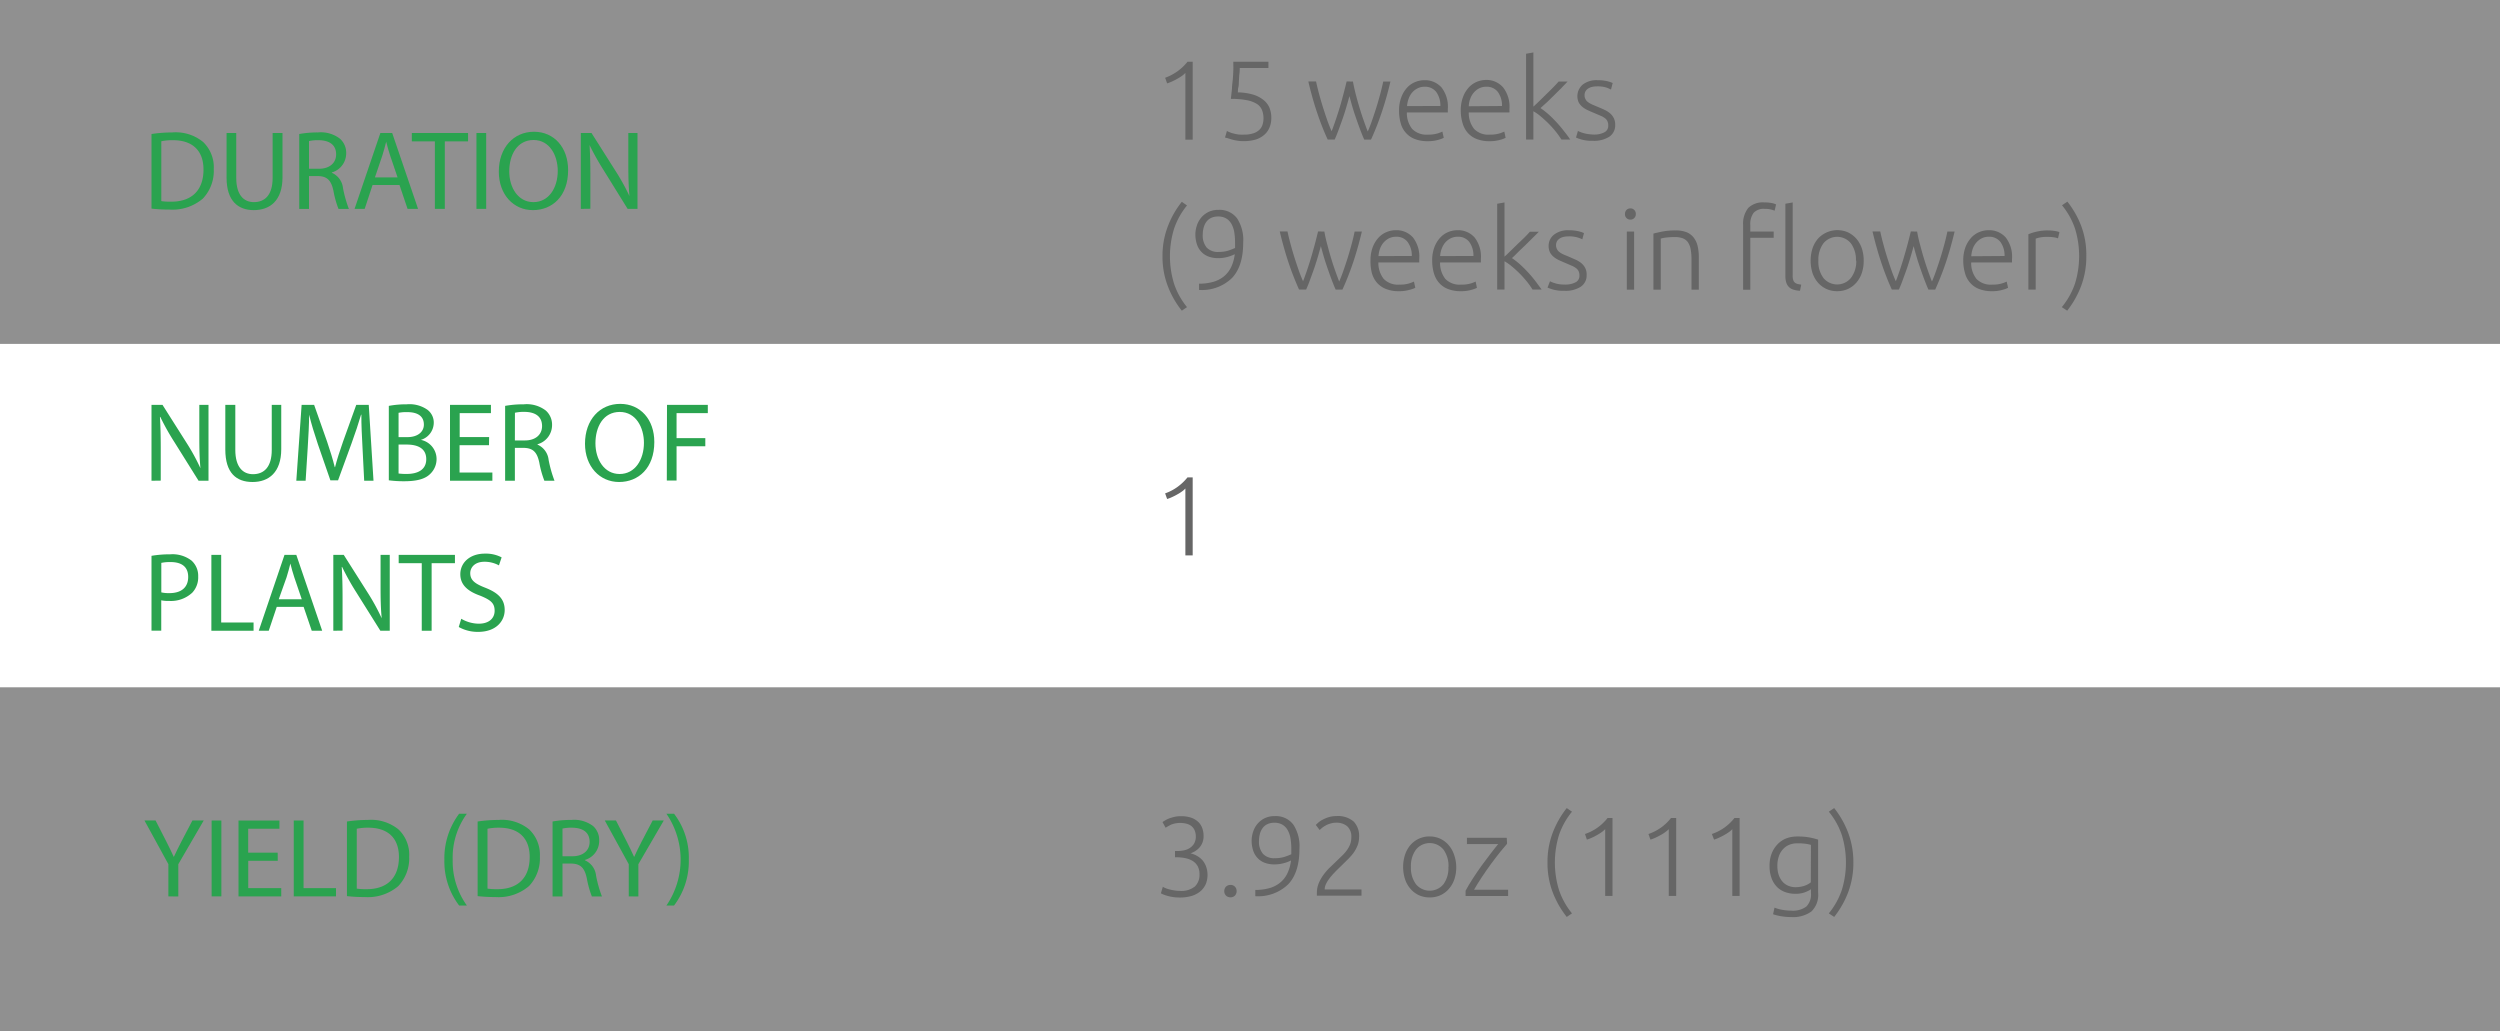 <svg xmlns="http://www.w3.org/2000/svg" width="400" height="165" viewBox="0 0 400 165">
  <rect x="0" y="0" width="400" height="165" fill="#333333" stroke="none"/>
  <defs>
    <style>
      .cls-1 {
        fill: #efefef;
        opacity: 0.5;
      }

      .cls-2 {
        fill: #fff;
      }

      .cls-3 {
        fill: #2aa34f;
      }

      .cls-4 {
        fill: #666;
      }
    </style>
  </defs>
  <g id="Слой_2" data-name="Слой 2">
    <g id="Слой_1-2" data-name="Слой 1">
      <rect class="cls-1" width="400" height="55"/>
      <rect class="cls-1" y="110" width="400" height="55"/>
      <rect class="cls-2" y="55" width="400" height="55"/>
      <g>
        <path class="cls-3" d="M24.24,21.44a23.1,23.1,0,0,1,3.33-.25,6.9,6.9,0,0,1,4.92,1.52,5.58,5.58,0,0,1,1.71,4.35,6.41,6.41,0,0,1-1.75,4.72,7.47,7.47,0,0,1-5.36,1.75,25.29,25.29,0,0,1-2.85-.15Zm1.57,10.74a10.12,10.12,0,0,0,1.58.09c3.35,0,5.17-1.88,5.17-5.15,0-2.87-1.6-4.69-4.91-4.69a8.8,8.8,0,0,0-1.84.17Z"/>
        <path class="cls-3" d="M37.8,21.28v7.19c0,2.72,1.2,3.87,2.82,3.87,1.8,0,3-1.19,3-3.87V21.28h1.58v7.08c0,3.73-2,5.26-4.59,5.26-2.48,0-4.36-1.43-4.36-5.19V21.28Z"/>
        <path class="cls-3" d="M47.88,21.44a16.42,16.42,0,0,1,3-.25,5,5,0,0,1,3.51,1,3,3,0,0,1,1,2.31,3.18,3.18,0,0,1-2.29,3.09v.06a3,3,0,0,1,1.78,2.45,19.89,19.89,0,0,0,.94,3.33H54.16a15.42,15.42,0,0,1-.81-2.9c-.36-1.68-1-2.31-2.43-2.36H49.44v5.26H47.88ZM49.44,27h1.61c1.67,0,2.73-.92,2.73-2.3,0-1.57-1.13-2.25-2.79-2.27a6.74,6.74,0,0,0-1.55.14Z"/>
        <path class="cls-3" d="M59.61,29.6l-1.26,3.82H56.73l4.13-12.14h1.89l4.14,12.14H65.21L63.92,29.6Zm4-1.22-1.19-3.5c-.27-.79-.45-1.51-.63-2.21h0c-.18.72-.38,1.46-.61,2.2l-1.19,3.51Z"/>
        <path class="cls-3" d="M69.58,22.62H65.89V21.28h9v1.34H71.17v10.8H69.58Z"/>
        <path class="cls-3" d="M77.79,21.28V33.42H76.23V21.28Z"/>
        <path class="cls-3" d="M90.9,27.22c0,4.18-2.54,6.4-5.64,6.4s-5.45-2.49-5.45-6.16c0-3.85,2.39-6.38,5.63-6.38S90.9,23.62,90.9,27.22Zm-9.42.2c0,2.6,1.41,4.92,3.87,4.92s3.89-2.29,3.89-5c0-2.42-1.26-4.94-3.87-4.94S81.48,24.76,81.48,27.42Z"/>
        <path class="cls-3" d="M92.93,33.42V21.28h1.71l3.89,6.14a34.21,34.21,0,0,1,2.18,3.95l0,0c-.14-1.62-.18-3.1-.18-5V21.28H102V33.42h-1.58L96.6,27.26a41.7,41.7,0,0,1-2.27-4.05l0,0c.09,1.53.13,3,.13,5v5.19Z"/>
      </g>
      <g>
        <path class="cls-3" d="M26.94,143.42v-5.15l-3.83-7h1.78l1.71,3.35c.47.92.83,1.66,1.21,2.5h0c.35-.79.76-1.58,1.23-2.5l1.75-3.35H32.6l-4.07,7v5.17Z"/>
        <path class="cls-3" d="M35.42,131.28v12.14H33.86V131.28Z"/>
        <path class="cls-3" d="M44.44,137.73H39.72v4.37H45v1.32H38.16V131.28h6.55v1.32h-5v3.83h4.72Z"/>
        <path class="cls-3" d="M47,131.28h1.57V142.1h5.19v1.32H47Z"/>
        <path class="cls-3" d="M55.51,131.44a23,23,0,0,1,3.33-.25,6.93,6.93,0,0,1,4.92,1.52,5.58,5.58,0,0,1,1.71,4.35,6.45,6.45,0,0,1-1.75,4.72,7.51,7.51,0,0,1-5.37,1.75,25.1,25.1,0,0,1-2.84-.15Zm1.57,10.74a10,10,0,0,0,1.58.09c3.35,0,5.17-1.88,5.17-5.15,0-2.87-1.6-4.69-4.92-4.69a8.69,8.69,0,0,0-1.83.17Z"/>
        <path class="cls-3" d="M74.7,130.2a11.9,11.9,0,0,0-2.27,7.38,12.08,12.08,0,0,0,2.27,7.3H73.46a11.62,11.62,0,0,1-2.36-7.31,11.85,11.85,0,0,1,2.36-7.37Z"/>
        <path class="cls-3" d="M76.42,131.44a23.13,23.13,0,0,1,3.34-.25,6.89,6.89,0,0,1,4.91,1.52,5.58,5.58,0,0,1,1.71,4.35,6.41,6.41,0,0,1-1.75,4.72,7.47,7.47,0,0,1-5.36,1.75,25.29,25.29,0,0,1-2.85-.15ZM78,142.18a10.18,10.18,0,0,0,1.59.09c3.34,0,5.16-1.88,5.16-5.15,0-2.87-1.6-4.69-4.91-4.69a8.88,8.88,0,0,0-1.84.17Z"/>
        <path class="cls-3" d="M88.41,131.44a16.53,16.53,0,0,1,3-.25,5,5,0,0,1,3.51,1,3,3,0,0,1,.95,2.31,3.17,3.17,0,0,1-2.28,3.09v.06a3,3,0,0,1,1.78,2.45,18.93,18.93,0,0,0,.94,3.33H94.7a15.42,15.42,0,0,1-.81-2.9c-.36-1.68-1-2.31-2.44-2.36H90v5.26H88.41ZM90,137h1.6c1.68,0,2.74-.92,2.74-2.3,0-1.57-1.14-2.25-2.79-2.27a6.6,6.6,0,0,0-1.55.14Z"/>
        <path class="cls-3" d="M100.6,143.42v-5.15l-3.84-7h1.79l1.71,3.35c.47.92.82,1.66,1.2,2.5h0c.34-.79.76-1.58,1.22-2.5l1.75-3.35h1.78l-4.07,7v5.17Z"/>
        <path class="cls-3" d="M106.63,144.88a13,13,0,0,0,0-14.68h1.22a11.53,11.53,0,0,1,2.36,7.33,11.69,11.69,0,0,1-2.36,7.35Z"/>
      </g>
      <g>
        <path class="cls-3" d="M24.24,76.92V64.78H26l3.89,6.14a32.77,32.77,0,0,1,2.18,4l0,0c-.15-1.62-.18-3.1-.18-5V64.78h1.47V76.92H31.77l-3.85-6.16a37.87,37.87,0,0,1-2.27-4.05l-.06,0c.09,1.53.13,3,.13,5v5.19Z"/>
        <path class="cls-3" d="M37.65,64.78V72c0,2.72,1.21,3.87,2.83,3.87,1.8,0,3-1.19,3-3.87V64.78H45v7.08c0,3.72-2,5.26-4.59,5.26s-4.36-1.43-4.36-5.19V64.78Z"/>
        <path class="cls-3" d="M58,71.59c-.09-1.69-.2-3.73-.18-5.24h-.05c-.42,1.42-.92,2.93-1.53,4.61l-2.15,5.89H52.86l-2-5.78c-.57-1.71-1.06-3.28-1.4-4.72h0c0,1.51-.12,3.55-.23,5.36l-.33,5.21H47.41l.85-12.14h2l2.07,5.87c.51,1.5.92,2.83,1.23,4.09h.05c.31-1.23.74-2.56,1.28-4.09L57,64.78h2l.76,12.14H58.27Z"/>
        <path class="cls-3" d="M62.21,64.94a15.46,15.46,0,0,1,2.86-.25,5,5,0,0,1,3.33.88,2.56,2.56,0,0,1,1,2.15,2.88,2.88,0,0,1-2.06,2.66v0a3.13,3.13,0,0,1,2.51,3,3.28,3.28,0,0,1-1,2.43C68,76.67,66.62,77,64.64,77a18.4,18.4,0,0,1-2.43-.15Zm1.56,5h1.42c1.66,0,2.63-.86,2.63-2,0-1.42-1.08-2-2.66-2a6.29,6.29,0,0,0-1.39.11Zm0,5.82a9.05,9.05,0,0,0,1.32.07c1.62,0,3.11-.59,3.11-2.36s-1.42-2.34-3.13-2.34h-1.3Z"/>
        <path class="cls-3" d="M78.24,71.23H73.53V75.6h5.25v1.32H72V64.78h6.55V66.1h-5v3.83h4.71Z"/>
        <path class="cls-3" d="M80.82,64.94a16.42,16.42,0,0,1,3-.25,5,5,0,0,1,3.51,1,3,3,0,0,1,1,2.31A3.18,3.18,0,0,1,86,71.08v.06a3,3,0,0,1,1.78,2.45,19.89,19.89,0,0,0,.94,3.33H87.1a15.42,15.42,0,0,1-.81-2.9c-.36-1.68-1-2.31-2.43-2.36H82.38v5.26H80.82Zm1.56,5.53H84c1.67,0,2.73-.92,2.73-2.3,0-1.57-1.13-2.25-2.79-2.27a6.74,6.74,0,0,0-1.55.14Z"/>
        <path class="cls-3" d="M104.69,70.72c0,4.18-2.54,6.4-5.64,6.4S93.6,74.63,93.6,71c0-3.86,2.39-6.38,5.63-6.38S104.69,67.12,104.69,70.72Zm-9.42.2c0,2.59,1.4,4.92,3.87,4.92s3.89-2.29,3.89-5c0-2.41-1.26-4.93-3.87-4.93S95.27,68.26,95.27,70.92Z"/>
        <path class="cls-3" d="M106.72,64.78h6.53V66.1h-5v4h4.6v1.3h-4.6v5.49h-1.56Z"/>
        <path class="cls-3" d="M24.24,88.93a17.72,17.72,0,0,1,3-.24,5,5,0,0,1,3.4,1,3.26,3.26,0,0,1,1.07,2.54,3.57,3.57,0,0,1-.94,2.59,5,5,0,0,1-3.71,1.33,5.41,5.41,0,0,1-1.26-.1v4.86H24.24Zm1.57,5.85a5.27,5.27,0,0,0,1.3.12c1.89,0,3-.91,3-2.59S29,89.93,27.29,89.93a6.63,6.63,0,0,0-1.48.13Z"/>
        <path class="cls-3" d="M33.82,88.78h1.57V99.6h5.18v1.32H33.82Z"/>
        <path class="cls-3" d="M44.28,97.1,43,100.92H41.4l4.12-12.14h1.89l4.14,12.14H49.88l-1.3-3.82Zm4-1.22-1.19-3.5c-.27-.79-.45-1.51-.63-2.21h0c-.18.72-.38,1.46-.61,2.2L44.6,95.88Z"/>
        <path class="cls-3" d="M53.33,100.92V88.78H55l3.89,6.14a34.21,34.21,0,0,1,2.18,4l0,0c-.15-1.62-.18-3.1-.18-5V88.78h1.47v12.14H60.86L57,94.76a39.55,39.55,0,0,1-2.26-4.05l-.06,0c.09,1.53.13,3,.13,5v5.19Z"/>
        <path class="cls-3" d="M67.48,90.11H63.79V88.78h9v1.33H69.06v10.81H67.48Z"/>
        <path class="cls-3" d="M73.8,99a5.57,5.57,0,0,0,2.81.79c1.6,0,2.53-.84,2.53-2.07S78.5,96,76.86,95.32c-2-.7-3.21-1.73-3.21-3.44,0-1.89,1.57-3.3,3.93-3.3a5.45,5.45,0,0,1,2.68.6l-.43,1.28a4.81,4.81,0,0,0-2.31-.58c-1.65,0-2.28,1-2.28,1.82,0,1.13.74,1.69,2.41,2.34,2,.79,3.1,1.78,3.1,3.56s-1.39,3.5-4.25,3.5a6.21,6.21,0,0,1-3.1-.78Z"/>
      </g>
      <g>
        <path class="cls-4" d="M186.42,12.44a8.11,8.11,0,0,0,1.93-1A8.23,8.23,0,0,0,190,9.88h.83V22.35h-1.17V11.66a2.91,2.91,0,0,1-.51.45,6,6,0,0,1-.72.46,9.23,9.23,0,0,1-.83.43,6.14,6.14,0,0,1-.86.34Z"/>
        <path class="cls-4" d="M199,21.54a4.62,4.62,0,0,0,1.5-.2,2.47,2.47,0,0,0,1-.57,2,2,0,0,0,.51-.84,3.37,3.37,0,0,0,.15-1,3.58,3.58,0,0,0-.23-1.3,2.13,2.13,0,0,0-.83-1,4.7,4.7,0,0,0-1.6-.6,12.91,12.91,0,0,0-2.56-.21q.1-.91.18-1.68c0-.51.09-1,.13-1.48s.06-.93.08-1.38,0-.92,0-1.4h5.62v1h-4.59c0,.22,0,.52-.05.88s-.05.73-.08,1.11,0,.74-.09,1.08-.06.63-.09.83a9.55,9.55,0,0,1,2.4.34,4.91,4.91,0,0,1,1.65.83,3.2,3.2,0,0,1,1,1.26,4.13,4.13,0,0,1,.31,1.64,4,4,0,0,1-.26,1.48,3.06,3.06,0,0,1-.8,1.18,3.9,3.9,0,0,1-1.37.8,7.07,7.07,0,0,1-3,.2,6.12,6.12,0,0,1-.88-.19,6.55,6.55,0,0,1-.66-.21A3.35,3.35,0,0,1,196,22l.31-1.05a2.12,2.12,0,0,0,.37.18,3.6,3.6,0,0,0,.61.21,7.23,7.23,0,0,0,.79.17A5.65,5.65,0,0,0,199,21.54Z"/>
        <path class="cls-4" d="M216.47,13.05c.11.6.25,1.24.42,1.91s.36,1.37.57,2.07.43,1.4.67,2.08.47,1.33.71,1.93c.21-.46.42-1,.65-1.66s.46-1.34.69-2.07.44-1.46.64-2.2.36-1.42.5-2.06h1.15c-.43,1.83-.91,3.49-1.42,5a44,44,0,0,1-1.69,4.29h-1.08c-.19-.42-.38-.89-.58-1.41s-.4-1.08-.61-1.68-.42-1.21-.62-1.87-.38-1.32-.56-2q-.27,1-.57,2c-.19.65-.4,1.28-.61,1.87s-.41,1.15-.61,1.68-.39,1-.57,1.4h-1.12a43.25,43.25,0,0,1-1.69-4.3q-.77-2.27-1.41-5h1.24c.13.63.3,1.32.5,2.06s.41,1.47.64,2.19.46,1.42.69,2.07.46,1.2.66,1.65c.23-.59.46-1.24.69-1.92s.45-1.38.66-2.07.39-1.39.57-2.07.34-1.31.48-1.91Z"/>
        <path class="cls-4" d="M223.85,17.69a5.8,5.8,0,0,1,.36-2.13,4.73,4.73,0,0,1,.91-1.52,3.61,3.61,0,0,1,1.3-.91,3.94,3.94,0,0,1,1.5-.3A3.53,3.53,0,0,1,230.65,14a5,5,0,0,1,1,3.44c0,.09,0,.19,0,.28s0,.19,0,.27H225.1a4.07,4.07,0,0,0,.84,2.63,3.17,3.17,0,0,0,2.52.92,5.05,5.05,0,0,0,1.51-.18,4.79,4.79,0,0,0,.81-.31l.22,1a4.53,4.53,0,0,1-.94.34,5.73,5.73,0,0,1-1.63.2,5.4,5.4,0,0,1-2.09-.36,3.61,3.61,0,0,1-1.42-1,3.76,3.76,0,0,1-.81-1.53A7.15,7.15,0,0,1,223.85,17.69Zm6.61-.73a3.67,3.67,0,0,0-.68-2.27,2.24,2.24,0,0,0-1.84-.81,2.4,2.4,0,0,0-1.12.25,2.86,2.86,0,0,0-.87.67,3.13,3.13,0,0,0-.57,1,4.14,4.14,0,0,0-.25,1.17Z"/>
        <path class="cls-4" d="M233.72,17.69a6,6,0,0,1,.35-2.13A4.57,4.57,0,0,1,235,14a3.67,3.67,0,0,1,1.29-.91,4,4,0,0,1,1.51-.3A3.5,3.5,0,0,1,240.51,14a5,5,0,0,1,1,3.44,2.62,2.62,0,0,1,0,.28,1.12,1.12,0,0,1,0,.27H235a4.13,4.13,0,0,0,.85,2.63,3.14,3.14,0,0,0,2.52.92,5.1,5.1,0,0,0,1.51-.18,5.61,5.61,0,0,0,.81-.31l.21,1a4.31,4.31,0,0,1-.94.34,5.68,5.68,0,0,1-1.63.2,5.43,5.43,0,0,1-2.09-.36,3.68,3.68,0,0,1-1.42-1,4,4,0,0,1-.81-1.53A7.16,7.16,0,0,1,233.72,17.69Zm6.6-.73a3.67,3.67,0,0,0-.68-2.27,2.21,2.21,0,0,0-1.84-.81,2.4,2.4,0,0,0-1.12.25,2.81,2.81,0,0,0-.86.67,3.15,3.15,0,0,0-.58,1A3.81,3.81,0,0,0,235,17Z"/>
        <path class="cls-4" d="M246.48,17.29a14.09,14.09,0,0,1,1.28,1c.44.39.86.82,1.28,1.27s.82.93,1.19,1.41a16.36,16.36,0,0,1,1,1.35h-1.41a12.17,12.17,0,0,0-1-1.39,15.86,15.86,0,0,0-1.17-1.28c-.41-.4-.82-.77-1.22-1.1a7.17,7.17,0,0,0-1.09-.75v4.52h-1.17V8.6l1.17-.21v8.67c.25-.22.56-.51.94-.88l1.14-1.12c.39-.37.75-.74,1.1-1.09s.63-.66.86-.92h1.43c-.27.29-.59.61-.95,1l-1.11,1.1-1.14,1.12Z"/>
        <path class="cls-4" d="M255,21.53a3.55,3.55,0,0,0,1.66-.34,1.15,1.15,0,0,0,.66-1.12,1.6,1.6,0,0,0-.12-.65,1.33,1.33,0,0,0-.38-.49,3.35,3.35,0,0,0-.72-.41L255,18.05c-.35-.14-.68-.29-1-.44a3.78,3.78,0,0,1-.83-.52,2.48,2.48,0,0,1-.58-.71,2.44,2.44,0,0,1,.64-2.84,3.58,3.58,0,0,1,2.35-.71,6.87,6.87,0,0,1,1.58.16,5.7,5.7,0,0,1,.87.29l-.27,1.05A6,6,0,0,0,257,14a4.76,4.76,0,0,0-1.5-.18,3.52,3.52,0,0,0-.75.08,2,2,0,0,0-.62.25,1.36,1.36,0,0,0-.43.43,1.21,1.21,0,0,0-.17.65,1.29,1.29,0,0,0,.15.64,1.27,1.27,0,0,0,.42.48,3.69,3.69,0,0,0,.69.39l.92.39c.36.15.71.29,1,.44a3.77,3.77,0,0,1,.87.54,2.38,2.38,0,0,1,.61.76,2.27,2.27,0,0,1,.24,1.1,2.17,2.17,0,0,1-.95,1.91,4.52,4.52,0,0,1-2.58.65,6.36,6.36,0,0,1-1.87-.21,6.58,6.58,0,0,1-.87-.31l.31-1.06.23.11a2.89,2.89,0,0,0,.49.18,4.58,4.58,0,0,0,.73.18A6.93,6.93,0,0,0,255,21.53Z"/>
        <path class="cls-4" d="M186,41a13.09,13.09,0,0,1,.86-4.8,14.53,14.53,0,0,1,2.23-3.91l.83.58a11.9,11.9,0,0,0-2.07,3.73,15,15,0,0,0,0,8.8,11.94,11.94,0,0,0,2.07,3.74l-.83.57a14.62,14.62,0,0,1-2.23-3.9A13.18,13.18,0,0,1,186,41Z"/>
        <path class="cls-4" d="M198.91,38.83q0,3.77-1.8,5.66a6.9,6.9,0,0,1-5.26,1.9l0-1a8.24,8.24,0,0,0,2.18-.27,4.77,4.77,0,0,0,1.72-.84,4.3,4.3,0,0,0,1.19-1.46,6.41,6.41,0,0,0,.62-2.15,5.41,5.41,0,0,1-1.17.44,5.31,5.31,0,0,1-1.46.19,4.18,4.18,0,0,1-1.71-.31,3,3,0,0,1-1.13-.84,3.25,3.25,0,0,1-.63-1.21,5.13,5.13,0,0,1-.2-1.42,4.47,4.47,0,0,1,.22-1.38,3.78,3.78,0,0,1,.67-1.27,3.63,3.63,0,0,1,1.15-.93,3.55,3.55,0,0,1,1.65-.36,3.47,3.47,0,0,1,3,1.38A6.35,6.35,0,0,1,198.91,38.83ZM195,40.31a5.2,5.2,0,0,0,1.45-.19,11.21,11.21,0,0,0,1.16-.44l0-.42c0-.13,0-.28,0-.45a10.19,10.19,0,0,0-.12-1.6,4.08,4.08,0,0,0-.43-1.33,2.38,2.38,0,0,0-.84-.91,2.45,2.45,0,0,0-1.33-.33,2.49,2.49,0,0,0-1.14.24,2,2,0,0,0-.75.64,2.68,2.68,0,0,0-.42.92,4.26,4.26,0,0,0-.14,1.08,3,3,0,0,0,.64,2.1A2.44,2.44,0,0,0,195,40.31Z"/>
        <path class="cls-4" d="M211.9,37.05c.1.6.24,1.24.42,1.91s.36,1.37.57,2.07.43,1.4.67,2.08.47,1.33.71,1.93c.2-.46.42-1,.65-1.66s.46-1.34.69-2.07.44-1.46.64-2.2.36-1.42.49-2.06h1.16c-.44,1.83-.91,3.49-1.42,5s-1.08,2.94-1.69,4.29h-1.08c-.19-.42-.38-.89-.58-1.41s-.4-1.08-.61-1.68-.42-1.21-.62-1.87-.38-1.32-.56-2q-.27,1-.57,2c-.2.65-.4,1.28-.61,1.87s-.42,1.15-.61,1.68-.39,1-.57,1.4h-1.13a45.84,45.84,0,0,1-1.68-4.3q-.76-2.27-1.41-5H206c.13.63.3,1.32.5,2.06s.41,1.47.64,2.19.46,1.42.69,2.07.46,1.2.66,1.65c.23-.59.46-1.24.69-1.92s.45-1.38.65-2.07.4-1.39.58-2.07.34-1.31.48-1.91Z"/>
        <path class="cls-4" d="M219.28,41.69a6,6,0,0,1,.35-2.13,4.75,4.75,0,0,1,.92-1.52,3.61,3.61,0,0,1,1.3-.91,3.86,3.86,0,0,1,1.5-.3A3.53,3.53,0,0,1,226.08,38a5,5,0,0,1,1,3.44v.28q0,.15,0,.27h-6.54a4.13,4.13,0,0,0,.85,2.63,3.17,3.17,0,0,0,2.52.92,5.05,5.05,0,0,0,1.51-.18,5.61,5.61,0,0,0,.81-.31l.22,1a4.45,4.45,0,0,1-1,.34,5.63,5.63,0,0,1-1.63.2,5.38,5.38,0,0,1-2.08-.36,3.72,3.72,0,0,1-1.43-1,4,4,0,0,1-.81-1.53A7.56,7.56,0,0,1,219.28,41.69Zm6.61-.73a3.67,3.67,0,0,0-.69-2.27,2.2,2.2,0,0,0-1.83-.81,2.44,2.44,0,0,0-1.13.25,2.94,2.94,0,0,0-.86.67,3.15,3.15,0,0,0-.58,1,4.13,4.13,0,0,0-.24,1.17Z"/>
        <path class="cls-4" d="M229.15,41.69a5.8,5.8,0,0,1,.35-2.13,4.57,4.57,0,0,1,.92-1.52,3.58,3.58,0,0,1,1.29-.91,3.94,3.94,0,0,1,1.5-.3A3.53,3.53,0,0,1,235.94,38a5,5,0,0,1,1,3.44,2.62,2.62,0,0,1,0,.28q0,.15,0,.27h-6.53a4.13,4.13,0,0,0,.84,2.63,3.17,3.17,0,0,0,2.52.92,5.17,5.17,0,0,0,1.52-.18,5.61,5.61,0,0,0,.81-.31l.21,1a4.53,4.53,0,0,1-.94.34,5.68,5.68,0,0,1-1.63.2,5.43,5.43,0,0,1-2.09-.36,3.61,3.61,0,0,1-1.42-1,4,4,0,0,1-.81-1.53A7.16,7.16,0,0,1,229.15,41.69Zm6.6-.73a3.67,3.67,0,0,0-.68-2.27,2.22,2.22,0,0,0-1.84-.81,2.4,2.4,0,0,0-1.12.25,3,3,0,0,0-.87.67,3.33,3.33,0,0,0-.57,1,4.14,4.14,0,0,0-.25,1.17Z"/>
        <path class="cls-4" d="M241.91,41.29a14.09,14.09,0,0,1,1.28,1c.43.39.86.82,1.28,1.27s.82.93,1.19,1.41.68.93,1,1.35H245.2a12.17,12.17,0,0,0-1-1.39,15.86,15.86,0,0,0-1.17-1.28c-.41-.4-.82-.77-1.23-1.1a7.15,7.15,0,0,0-1.08-.75v4.52h-1.17V32.6l1.17-.21v8.67c.25-.22.56-.51.93-.88l1.15-1.12L243.91,38c.35-.35.64-.66.87-.92h1.43c-.28.29-.59.61-1,1l-1.11,1.1L243,40.23C242.63,40.6,242.26,41,241.91,41.29Z"/>
        <path class="cls-4" d="M250.39,45.53a3.55,3.55,0,0,0,1.66-.34,1.15,1.15,0,0,0,.66-1.12,1.6,1.6,0,0,0-.12-.65,1.36,1.36,0,0,0-.39-.49,3.25,3.25,0,0,0-.71-.41l-1.09-.47c-.34-.14-.67-.29-1-.44a4,4,0,0,1-.82-.52,2.32,2.32,0,0,1-.58-.71,2.22,2.22,0,0,1-.22-1,2.24,2.24,0,0,1,.86-1.83,3.58,3.58,0,0,1,2.35-.71,6.77,6.77,0,0,1,1.57.16,5.53,5.53,0,0,1,.88.29l-.27,1a6,6,0,0,0-.73-.29,4.87,4.87,0,0,0-1.51-.18,3.5,3.5,0,0,0-.74.08,1.92,1.92,0,0,0-.62.25,1.51,1.51,0,0,0-.44.43,1.3,1.3,0,0,0-.16.65,1.29,1.29,0,0,0,.15.64,1.27,1.27,0,0,0,.42.48,3.29,3.29,0,0,0,.68.39l.93.39,1,.44a4,4,0,0,1,.87.54,2.53,2.53,0,0,1,.61.76,2.27,2.27,0,0,1,.23,1.1,2.16,2.16,0,0,1-.94,1.91,4.52,4.52,0,0,1-2.58.65,6.48,6.48,0,0,1-1.88-.21,6.27,6.27,0,0,1-.86-.31L248,45l.23.11a2.89,2.89,0,0,0,.49.18,4.58,4.58,0,0,0,.73.18A6.81,6.81,0,0,0,250.39,45.53Z"/>
        <path class="cls-4" d="M261.73,34.24a.87.87,0,0,1-.26.66.84.84,0,0,1-.61.24.84.84,0,0,1-.86-.9.87.87,0,0,1,.25-.66.85.85,0,0,1,.61-.24.84.84,0,0,1,.61.24A.88.88,0,0,1,261.73,34.24Zm-.27,12.11h-1.17v-9.3h1.17Z"/>
        <path class="cls-4" d="M264.55,37.37c.35-.09.82-.2,1.41-.32a10.9,10.9,0,0,1,2.16-.18,4.61,4.61,0,0,1,1.77.3,2.77,2.77,0,0,1,1.13.88,3.61,3.61,0,0,1,.61,1.36,7.82,7.82,0,0,1,.18,1.74v5.2h-1.17V41.53a8.68,8.68,0,0,0-.14-1.67,2.8,2.8,0,0,0-.45-1.12,1.78,1.78,0,0,0-.83-.62,3.64,3.64,0,0,0-1.28-.19,10,10,0,0,0-1.44.09,4.25,4.25,0,0,0-.78.16v8.17h-1.17Z"/>
        <path class="cls-4" d="M282.32,32.39a5.88,5.88,0,0,1,1.23.11,2.44,2.44,0,0,1,.62.21l-.23,1a4.13,4.13,0,0,0-.59-.19,3.83,3.83,0,0,0-1-.1,2.19,2.19,0,0,0-1.77.63,3.07,3.07,0,0,0-.53,2v1h3.74v1h-3.74v8.31H278.9V36a4,4,0,0,1,.83-2.74A3.35,3.35,0,0,1,282.32,32.39ZM288,46.52a4.28,4.28,0,0,1-1-.16,1.69,1.69,0,0,1-1.19-1.13,3.46,3.46,0,0,1-.15-1.11V32.6l1.17-.21v11.7a2.17,2.17,0,0,0,.08.69.88.88,0,0,0,.24.41,1.06,1.06,0,0,0,.42.23,4.43,4.43,0,0,0,.63.12Z"/>
        <path class="cls-4" d="M298.19,41.71a6,6,0,0,1-.31,2,4.58,4.58,0,0,1-.88,1.53,4,4,0,0,1-1.34,1,4.18,4.18,0,0,1-1.71.35,4.12,4.12,0,0,1-1.71-.35,4,4,0,0,1-1.35-1,4.58,4.58,0,0,1-.88-1.53,6.61,6.61,0,0,1,0-4,4.74,4.74,0,0,1,.88-1.54,4.22,4.22,0,0,1,4.77-1,4.21,4.21,0,0,1,1.34,1,4.74,4.74,0,0,1,.88,1.54A6,6,0,0,1,298.19,41.71Zm-1.24,0a4.4,4.4,0,0,0-.81-2.78,2.84,2.84,0,0,0-4.39,0,4.4,4.4,0,0,0-.81,2.78,4.33,4.33,0,0,0,.81,2.77,2.85,2.85,0,0,0,4.39,0A4.33,4.33,0,0,0,297,41.71Z"/>
        <path class="cls-4" d="M306.74,37.05c.1.6.24,1.24.42,1.91s.36,1.37.57,2.07.43,1.4.67,2.08.47,1.33.71,1.93c.2-.46.42-1,.65-1.66s.46-1.34.69-2.07.44-1.46.64-2.2.36-1.42.49-2.06h1.16c-.44,1.83-.91,3.49-1.42,5s-1.08,2.94-1.69,4.29h-1.08c-.19-.42-.38-.89-.58-1.41s-.4-1.08-.61-1.68-.42-1.21-.62-1.87-.38-1.32-.56-2q-.27,1-.57,2c-.2.65-.4,1.28-.61,1.87s-.42,1.15-.61,1.68-.39,1-.57,1.4h-1.13a45.84,45.84,0,0,1-1.68-4.3q-.76-2.27-1.41-5h1.24c.13.63.3,1.32.5,2.06s.41,1.47.64,2.19.46,1.42.69,2.07.46,1.2.66,1.65c.23-.59.46-1.24.69-1.92s.45-1.38.65-2.07.4-1.39.58-2.07.34-1.31.48-1.91Z"/>
        <path class="cls-4" d="M314.12,41.69a6,6,0,0,1,.35-2.13,4.75,4.75,0,0,1,.92-1.52,3.61,3.61,0,0,1,1.3-.91,3.9,3.9,0,0,1,1.5-.3A3.53,3.53,0,0,1,320.92,38a5,5,0,0,1,1,3.44c0,.09,0,.19,0,.28s0,.19,0,.27h-6.53a4.07,4.07,0,0,0,.84,2.63,3.17,3.17,0,0,0,2.52.92,5.05,5.05,0,0,0,1.51-.18,4.79,4.79,0,0,0,.81-.31l.22,1a4.45,4.45,0,0,1-.95.34,5.61,5.61,0,0,1-1.62.2,5.4,5.4,0,0,1-2.09-.36,3.61,3.61,0,0,1-1.42-1,3.76,3.76,0,0,1-.81-1.53A7.15,7.15,0,0,1,314.12,41.69Zm6.61-.73a3.67,3.67,0,0,0-.68-2.27,2.24,2.24,0,0,0-1.84-.81,2.44,2.44,0,0,0-1.13.25,2.94,2.94,0,0,0-.86.67,3.15,3.15,0,0,0-.58,1A4.51,4.51,0,0,0,315.4,41Z"/>
        <path class="cls-4" d="M327.71,36.87a6.24,6.24,0,0,1,1.09.09,3.33,3.33,0,0,1,.71.18l-.23,1a2.76,2.76,0,0,0-.59-.16,7.07,7.07,0,0,0-1.16-.08,5.54,5.54,0,0,0-1.21.11,3.16,3.16,0,0,0-.61.18v8.15h-1.17V37.48a8.08,8.08,0,0,1,1.25-.4A7.55,7.55,0,0,1,327.71,36.87Z"/>
        <path class="cls-4" d="M333.81,41a13.18,13.18,0,0,1-.85,4.81,14.85,14.85,0,0,1-2.21,3.9l-.86-.57A12,12,0,0,0,332,45.37a15,15,0,0,0,0-8.8,11.93,11.93,0,0,0-2.08-3.73l.86-.58A14.75,14.75,0,0,1,333,36.17,13.09,13.09,0,0,1,333.81,41Z"/>
      </g>
      <g>
        <path class="cls-4" d="M188.74,142.54a3.45,3.45,0,0,0,2.45-.71,2.55,2.55,0,0,0,.73-1.92,2.74,2.74,0,0,0-.29-1.32,2.33,2.33,0,0,0-.81-.84,3.68,3.68,0,0,0-1.19-.45,7.3,7.3,0,0,0-1.43-.14H188v-1h.41a5,5,0,0,0,1-.1,2.64,2.64,0,0,0,.94-.37,2.26,2.26,0,0,0,.7-.71,2.2,2.2,0,0,0,.28-1.15,2.36,2.36,0,0,0-.2-1,1.81,1.81,0,0,0-.53-.68,2.15,2.15,0,0,0-.78-.36,4.06,4.06,0,0,0-2.44.15,8.88,8.88,0,0,0-.88.5l-.5-.91a4.79,4.79,0,0,1,.46-.29,4.41,4.41,0,0,1,.65-.31,8.42,8.42,0,0,1,.84-.24,4.52,4.52,0,0,1,1-.1,5.12,5.12,0,0,1,1.61.23,3.21,3.21,0,0,1,1.13.66,2.54,2.54,0,0,1,.66,1,3.48,3.48,0,0,1,.22,1.26,2.68,2.68,0,0,1-.59,1.79,3.26,3.26,0,0,1-1.5,1,3.72,3.72,0,0,1,1,.39,3.4,3.4,0,0,1,.86.66,3.25,3.25,0,0,1,.61,1,4,4,0,0,1,0,2.81,3.24,3.24,0,0,1-.82,1.16,4,4,0,0,1-1.4.78,6.49,6.49,0,0,1-2,.27,6.13,6.13,0,0,1-1.09-.08,5.69,5.69,0,0,1-.87-.19,6,6,0,0,1-.64-.21l-.39-.18.31-1.05a2,2,0,0,0,.36.18,3.48,3.48,0,0,0,.6.21,7.23,7.23,0,0,0,.79.17A5.9,5.9,0,0,0,188.74,142.54Z"/>
        <path class="cls-4" d="M197.86,142.58a1,1,0,0,1-.26.7.94.94,0,0,1-.73.29,1,1,0,0,1-.73-.29,1.07,1.07,0,0,1,0-1.4,1,1,0,0,1,.73-.29.94.94,0,0,1,.73.29A1,1,0,0,1,197.86,142.58Z"/>
        <path class="cls-4" d="M207.91,135.83q0,3.76-1.8,5.66a6.9,6.9,0,0,1-5.26,1.9l0-1a8.24,8.24,0,0,0,2.18-.27,4.77,4.77,0,0,0,1.72-.84,4.3,4.3,0,0,0,1.19-1.46,6.41,6.41,0,0,0,.62-2.15,5.41,5.41,0,0,1-1.17.44,5.31,5.31,0,0,1-1.46.19,4.18,4.18,0,0,1-1.71-.31,3,3,0,0,1-1.13-.84,3.25,3.25,0,0,1-.63-1.21,5.13,5.13,0,0,1-.2-1.42,4.47,4.47,0,0,1,.22-1.38,3.78,3.78,0,0,1,.67-1.27,3.63,3.63,0,0,1,1.15-.93,3.55,3.55,0,0,1,1.65-.36,3.47,3.47,0,0,1,3,1.38A6.35,6.35,0,0,1,207.91,135.83ZM204,137.31a5.2,5.2,0,0,0,1.45-.19,11.21,11.21,0,0,0,1.16-.44q0-.23,0-.42c0-.13,0-.28,0-.45a10.19,10.19,0,0,0-.12-1.6,4.08,4.08,0,0,0-.43-1.33,2.38,2.38,0,0,0-.84-.91,2.45,2.45,0,0,0-1.33-.33,2.49,2.49,0,0,0-1.14.24,2,2,0,0,0-.75.64,2.68,2.68,0,0,0-.42.92,4.26,4.26,0,0,0-.14,1.08,3,3,0,0,0,.64,2.1A2.44,2.44,0,0,0,204,137.31Z"/>
        <path class="cls-4" d="M217.45,134a3.49,3.49,0,0,1-.26,1.32,5.52,5.52,0,0,1-.67,1.2,9.77,9.77,0,0,1-1,1.11l-1.1,1.08c-.31.3-.62.6-.91.91a9.23,9.23,0,0,0-.79.92,4.71,4.71,0,0,0-.56.9,2,2,0,0,0-.21.87v0h5.89v1H210.7s0-.06,0-.13a2.45,2.45,0,0,1,0-.3,4.07,4.07,0,0,1,.3-1.57,6.75,6.75,0,0,1,.79-1.38,8.59,8.59,0,0,1,1.06-1.2l1.12-1.08.86-.83a6.09,6.09,0,0,0,.71-.84,4.07,4.07,0,0,0,.49-.92,3,3,0,0,0,.18-1.06,2.22,2.22,0,0,0-.68-1.82,2.65,2.65,0,0,0-1.7-.55,3.28,3.28,0,0,0-1,.15,3.52,3.52,0,0,0-.78.33,3.77,3.77,0,0,0-.57.39l-.34.3-.61-.81a5.33,5.33,0,0,1,.39-.37,3.69,3.69,0,0,1,.7-.47,5.25,5.25,0,0,1,1-.41,4.37,4.37,0,0,1,1.24-.17,3.81,3.81,0,0,1,2.74.89A3.31,3.31,0,0,1,217.45,134Z"/>
        <path class="cls-4" d="M233,138.71a6,6,0,0,1-.31,2,4.44,4.44,0,0,1-.89,1.53,3.84,3.84,0,0,1-1.34,1,4.12,4.12,0,0,1-1.71.35,4.18,4.18,0,0,1-1.71-.35,4,4,0,0,1-1.34-1,4.42,4.42,0,0,1-.88-1.53,6.41,6.41,0,0,1,0-4,4.56,4.56,0,0,1,.88-1.54,4,4,0,0,1,3-1.34,4.12,4.12,0,0,1,1.71.35,4,4,0,0,1,1.34,1,4.58,4.58,0,0,1,.89,1.54A6,6,0,0,1,233,138.71Zm-1.24,0a4.4,4.4,0,0,0-.81-2.78,2.84,2.84,0,0,0-4.39,0,4.4,4.4,0,0,0-.81,2.78,4.33,4.33,0,0,0,.81,2.77,2.85,2.85,0,0,0,4.39,0A4.33,4.33,0,0,0,231.74,138.71Z"/>
        <path class="cls-4" d="M241.13,135q-.42.47-1.08,1.29c-.44.56-.92,1.17-1.42,1.85s-1,1.39-1.49,2.13-.93,1.44-1.3,2.09h5.46v1h-6.81v-.84c.31-.59.7-1.24,1.16-1.95s.93-1.41,1.43-2.1,1-1.33,1.45-1.93.87-1.1,1.18-1.49h-5v-1h6.37Z"/>
        <path class="cls-4" d="M247.6,138a13.09,13.09,0,0,1,.85-4.8,14.8,14.8,0,0,1,2.23-3.91l.84.58a11.93,11.93,0,0,0-2.08,3.73,15,15,0,0,0,0,8.8,12,12,0,0,0,2.08,3.74l-.84.57a14.9,14.9,0,0,1-2.23-3.9A13.18,13.18,0,0,1,247.6,138Z"/>
        <path class="cls-4" d="M253.6,133.44a7.68,7.68,0,0,0,3.61-2.56H258v12.47h-1.17V132.66a3.44,3.44,0,0,1-.52.45,6.7,6.7,0,0,1-.71.46c-.27.15-.54.3-.83.43a6.25,6.25,0,0,1-.87.34Z"/>
        <path class="cls-4" d="M263.75,133.44a7.68,7.68,0,0,0,3.61-2.56h.83v12.47H267V132.66a3,3,0,0,1-.52.45,5.81,5.81,0,0,1-.71.46,9.23,9.23,0,0,1-.83.43,6.25,6.25,0,0,1-.87.34Z"/>
        <path class="cls-4" d="M273.9,133.44a7.68,7.68,0,0,0,3.61-2.56h.83v12.47h-1.17V132.66a2.91,2.91,0,0,1-.51.45,6.88,6.88,0,0,1-.72.46,9.23,9.23,0,0,1-.83.43,6.66,6.66,0,0,1-.86.34Z"/>
        <path class="cls-4" d="M289.75,142.27a2.21,2.21,0,0,1-.32.21,4.54,4.54,0,0,1-.53.24,3.4,3.4,0,0,1-.72.21,4.28,4.28,0,0,1-.91.08,4.91,4.91,0,0,1-1.57-.25,3.55,3.55,0,0,1-1.32-.79,3.91,3.91,0,0,1-.91-1.4,5.56,5.56,0,0,1-.34-2.08,5.4,5.4,0,0,1,.3-1.83,4.43,4.43,0,0,1,.88-1.47,3.92,3.92,0,0,1,1.38-1,4.73,4.73,0,0,1,1.85-.35,10.52,10.52,0,0,1,2.08.17,12.15,12.15,0,0,1,1.28.33v8.5a3.67,3.67,0,0,1-1.08,3,5,5,0,0,1-3.25.89,8.92,8.92,0,0,1-1.63-.14,8.43,8.43,0,0,1-1.25-.31l.23-1.06a5.72,5.72,0,0,0,1.18.34,8.46,8.46,0,0,0,1.5.14,3.61,3.61,0,0,0,2.4-.64,2.72,2.72,0,0,0,.75-2.18Zm0-7.09a7.85,7.85,0,0,0-.79-.17,9.43,9.43,0,0,0-1.38-.08,3.35,3.35,0,0,0-1.35.26,2.8,2.8,0,0,0-1,.74,3.12,3.12,0,0,0-.63,1.13,4.46,4.46,0,0,0-.22,1.45,4.4,4.4,0,0,0,.25,1.58,3.14,3.14,0,0,0,.66,1.07,2.57,2.57,0,0,0,.93.6,3,3,0,0,0,1.06.19,4.45,4.45,0,0,0,1.45-.23,3.49,3.49,0,0,0,1-.54Z"/>
        <path class="cls-4" d="M296.54,138a13.39,13.39,0,0,1-.85,4.81,14.87,14.87,0,0,1-2.22,3.9l-.86-.57a12,12,0,0,0,2.08-3.74,15,15,0,0,0,0-8.8,11.93,11.93,0,0,0-2.08-3.73l.86-.58a14.77,14.77,0,0,1,2.22,3.91A13.3,13.3,0,0,1,296.54,138Z"/>
      </g>
      <path class="cls-4" d="M186.42,78.94a7.75,7.75,0,0,0,1.93-1A8.23,8.23,0,0,0,190,76.38h.83V88.86h-1.17V78.16a2.91,2.91,0,0,1-.51.45,6,6,0,0,1-.72.46,9.23,9.23,0,0,1-.83.43,6.14,6.14,0,0,1-.86.34Z"/>
    </g>
  </g>
</svg>
